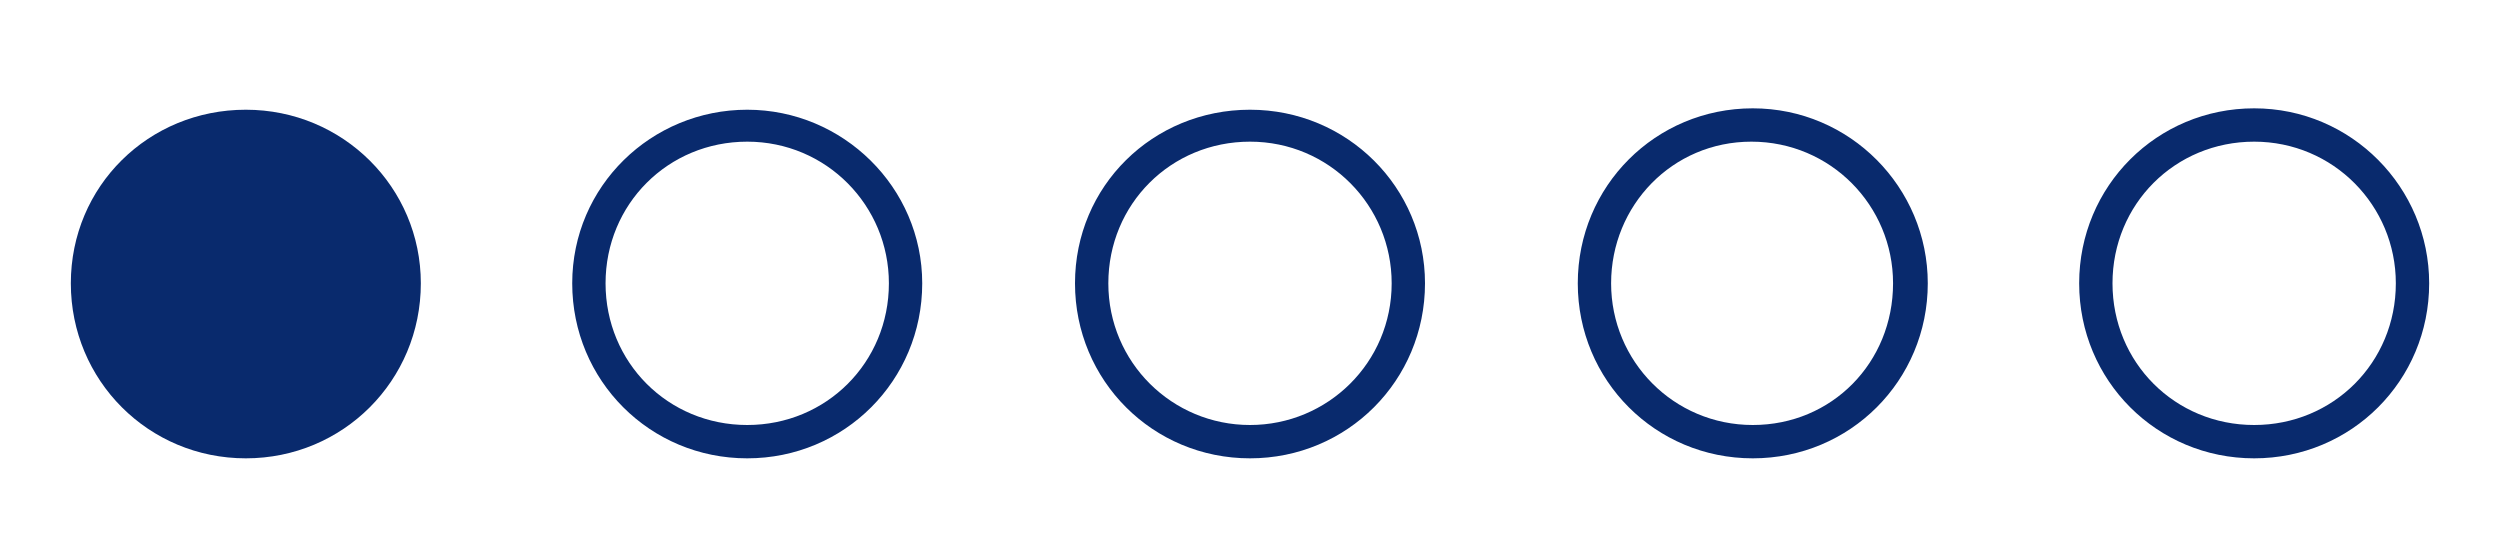 <?xml version="1.0" encoding="utf-8"?>
<!-- Generator: Adobe Illustrator 25.2.1, SVG Export Plug-In . SVG Version: 6.00 Build 0)  -->
<svg version="1.1" id="Vrstva_1" xmlns="http://www.w3.org/2000/svg" xmlns:xlink="http://www.w3.org/1999/xlink" x="0px" y="0px"
	 viewBox="0 0 180 40" style="enable-background:new 0 0 180 40;" xml:space="preserve">
<style type="text/css">
	.st0{fill:#092A6D;}
</style>
<g>
	<path class="st0" d="M30.3,20.4c0,7-5.6,12.6-12.6,12.6S5.1,27.4,5.1,20.4S10.7,7.9,17.7,7.9S30.3,13.5,30.3,20.4z"/>
	<path class="st0" d="M66.4,20.4c0,7-5.6,12.6-12.6,12.6s-12.6-5.6-12.6-12.6S46.9,7.9,53.8,7.9S66.4,13.5,66.4,20.4z M64,20.4
		c0-5.6-4.5-10.2-10.2-10.2s-10.2,4.5-10.2,10.2s4.5,10.2,10.2,10.2S64,26.1,64,20.4z"/>
	<path class="st0" d="M102.6,20.4c0,7-5.6,12.6-12.6,12.6s-12.6-5.6-12.6-12.6S83,7.9,90,7.9S102.6,13.5,102.6,20.4z M100.2,20.4
		c0-5.6-4.5-10.2-10.2-10.2s-10.2,4.5-10.2,10.2S84.4,30.6,90,30.6S100.2,26.1,100.2,20.4z"/>
	<path class="st0" d="M138.8,20.4c0,7-5.6,12.6-12.6,12.6s-12.6-5.6-12.6-12.6s5.6-12.6,12.6-12.6S138.8,13.5,138.8,20.4z
		 M136.3,20.4c0-5.6-4.5-10.2-10.2-10.2S116,14.8,116,20.4s4.5,10.2,10.2,10.2S136.3,26.1,136.3,20.4z"/>
	<path class="st0" d="M174.9,20.4c0,7-5.6,12.6-12.6,12.6s-12.6-5.6-12.6-12.6s5.6-12.6,12.6-12.6S174.9,13.5,174.9,20.4z
		 M172.5,20.4c0-5.6-4.5-10.2-10.2-10.2s-10.2,4.5-10.2,10.2s4.5,10.2,10.2,10.2S172.5,26.1,172.5,20.4z"/>
</g>
</svg>
